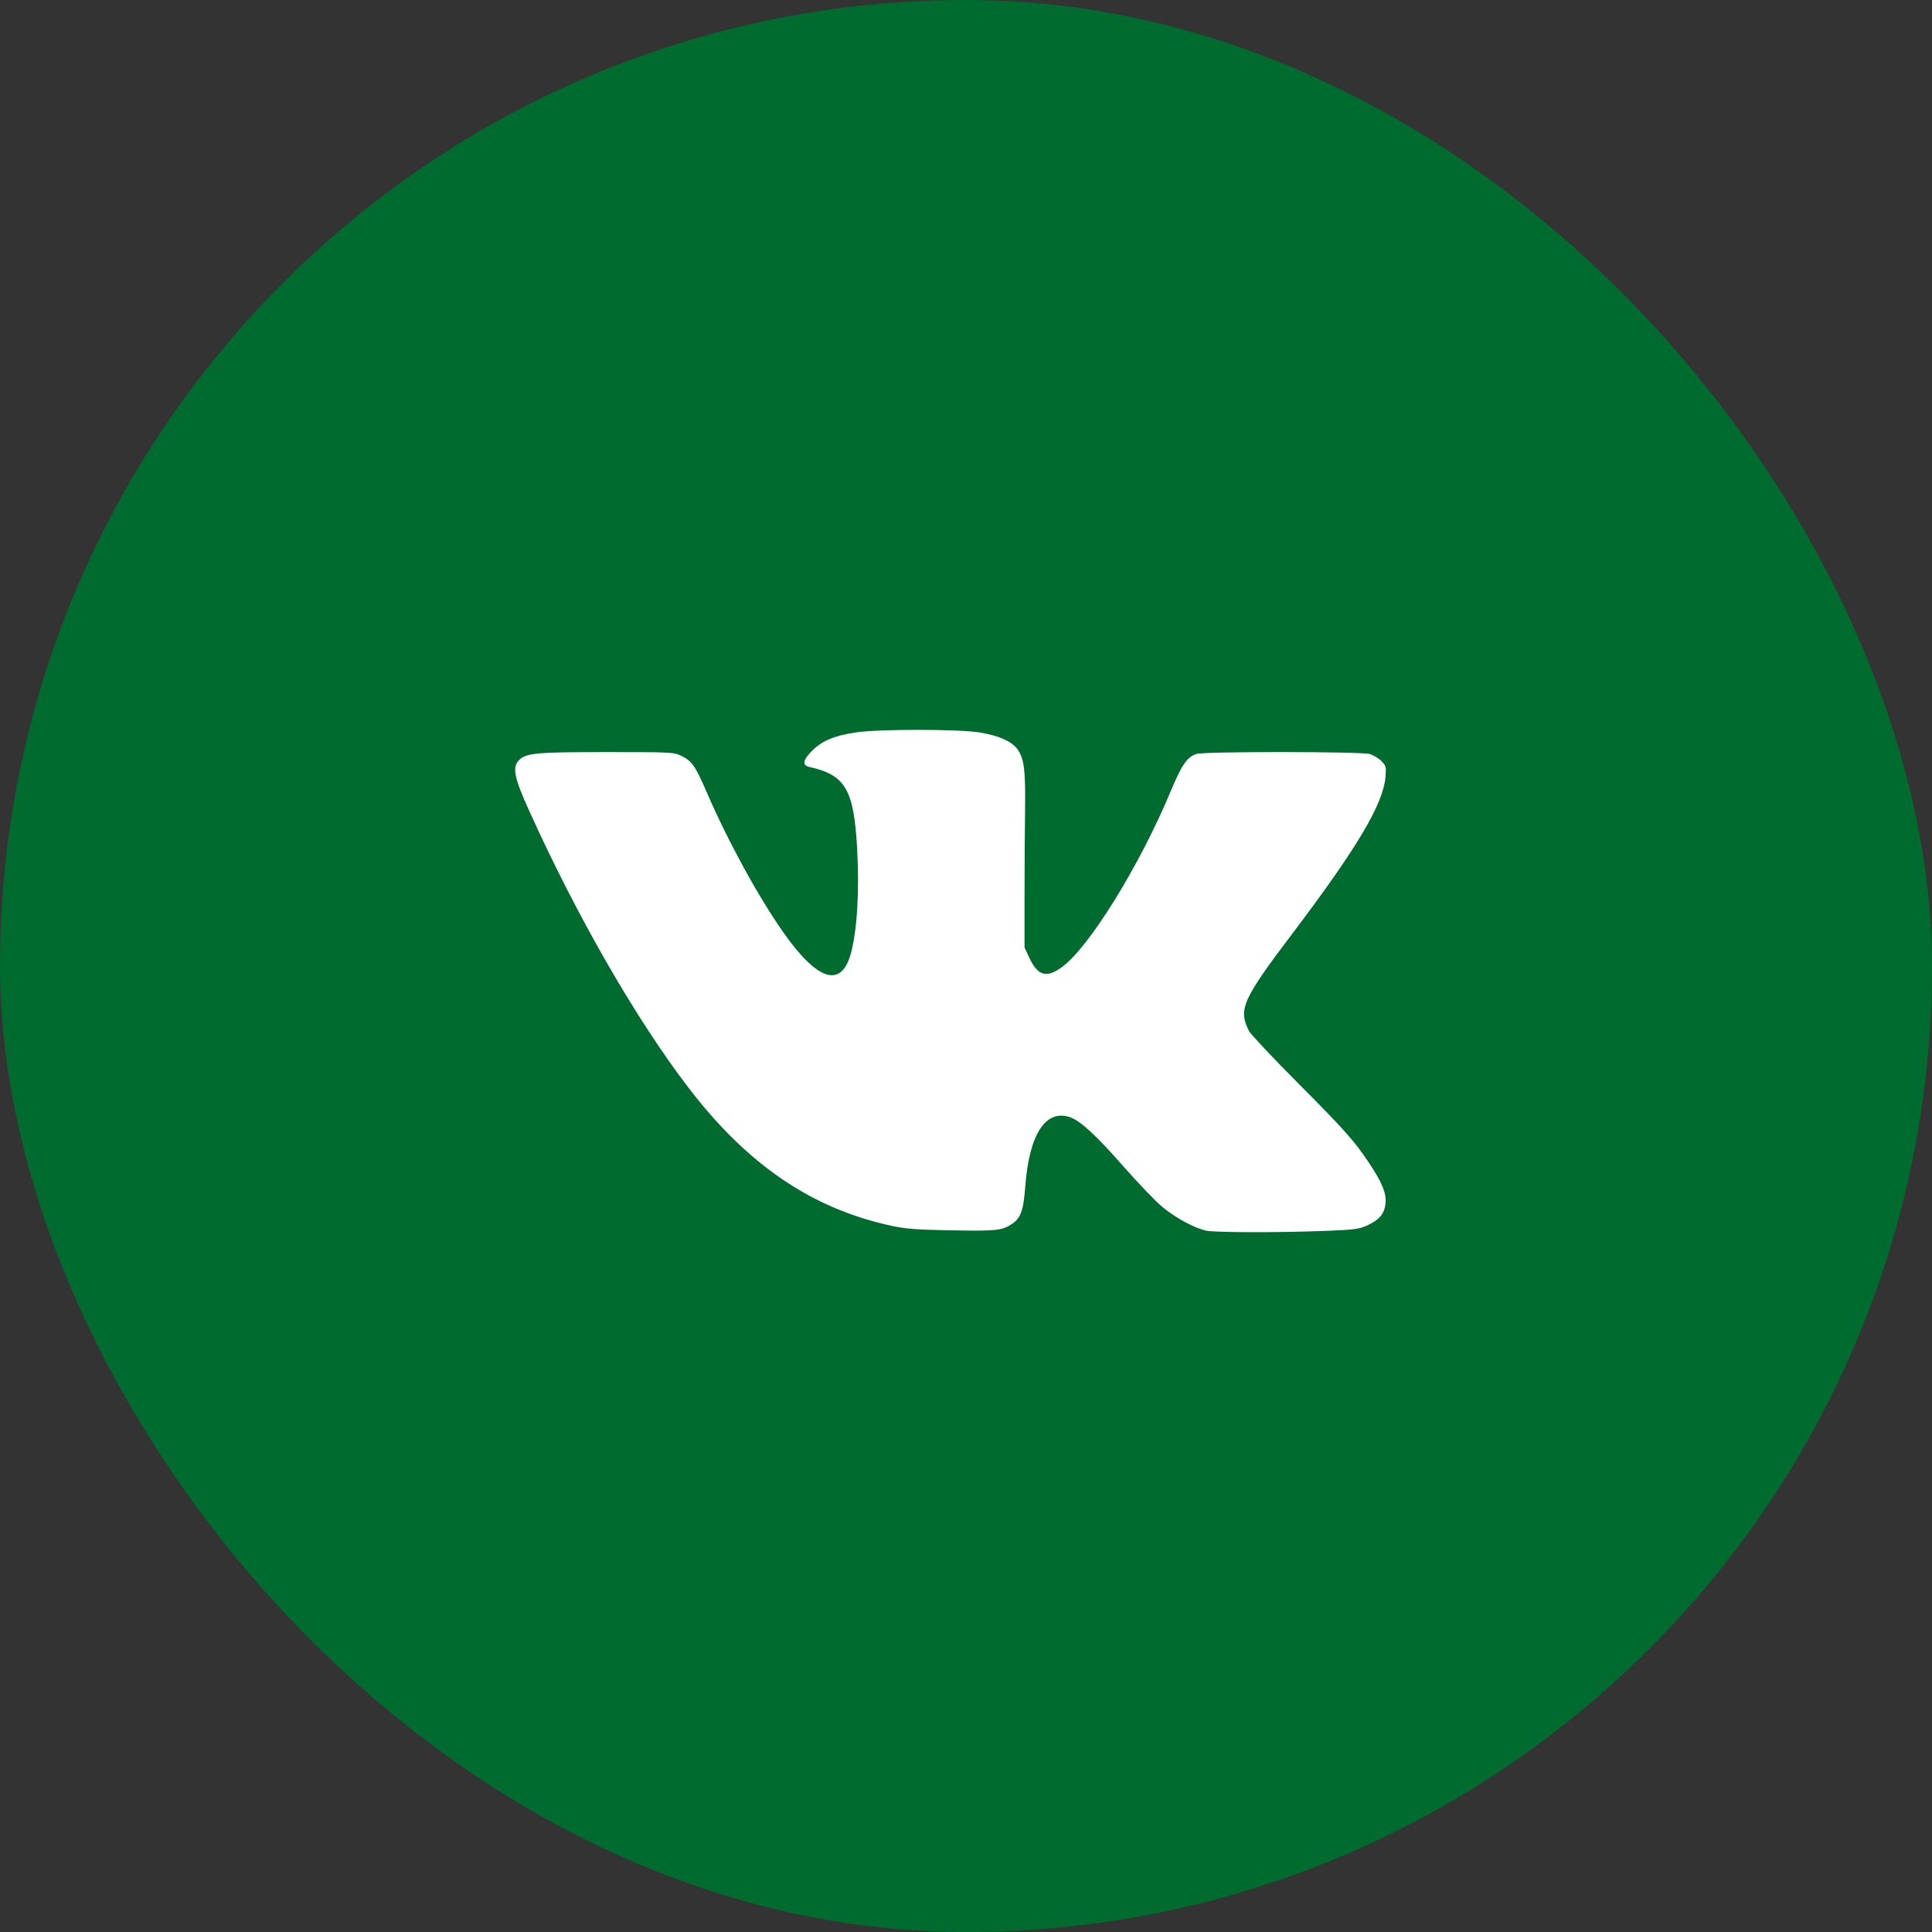 <?xml version="1.0" encoding="UTF-8"?> <svg xmlns="http://www.w3.org/2000/svg" width="60" height="60" viewBox="0 0 60 60" fill="none"><rect x="0" y="0" width="60" height="60" fill="#333333" stroke="none"/><rect data-figma-bg-blur-radius="37" width="60" height="60" rx="30" fill="#006B2E"></rect><path fill-rule="evenodd" clip-rule="evenodd" d="M26.589 22.744C25.925 22.842 25.546 22.998 25.236 23.3C24.938 23.592 24.9 23.765 25.124 23.815C26.258 24.067 26.518 24.511 26.62 26.374C26.692 27.683 26.617 28.91 26.424 29.613C26.125 30.696 25.39 30.467 24.333 28.963C23.546 27.844 22.614 26.14 21.943 24.593C21.59 23.778 21.484 23.629 21.151 23.47C20.922 23.361 20.84 23.357 18.856 23.357C16.644 23.357 16.338 23.385 16.119 23.608C15.9 23.829 15.964 24.143 16.445 25.204C17.929 28.48 19.751 31.647 21.374 33.77C23.204 36.166 25.206 37.531 27.672 38.065C28.132 38.164 28.443 38.189 29.484 38.208C30.924 38.235 31.114 38.217 31.413 38.02C31.702 37.831 31.784 37.603 31.842 36.836C31.962 35.233 32.471 34.443 33.222 34.693C33.548 34.802 34.032 35.247 34.901 36.237C35.345 36.742 35.878 37.298 36.087 37.473C36.491 37.812 37.071 38.129 37.448 38.217C37.713 38.279 39.679 38.284 41.165 38.226C42.041 38.192 42.203 38.172 42.44 38.066C42.831 37.892 42.997 37.696 43.028 37.373C43.058 37.054 42.926 36.73 42.519 36.119C42.061 35.431 41.752 35.084 40.295 33.621C39.519 32.842 38.842 32.121 38.79 32.021C38.447 31.349 38.581 31.048 40.136 28.993C42.15 26.331 42.961 24.966 43.028 24.122C43.053 23.81 43.045 23.782 42.898 23.633C42.812 23.546 42.648 23.448 42.534 23.416C42.261 23.339 37.442 23.336 37.169 23.412C36.877 23.494 36.702 23.744 36.361 24.563C35.399 26.874 33.825 29.42 32.979 30.035C32.494 30.388 32.226 30.306 31.956 29.724L31.818 29.425V27.875C31.818 27.022 31.825 25.807 31.834 25.175C31.851 23.944 31.81 23.589 31.616 23.292C31.445 23.031 31.015 22.838 30.392 22.743C29.717 22.64 27.285 22.641 26.589 22.744Z" fill="white"></path><defs><clipPath id="bgblur_0_2881_702_clip_path" transform="translate(37 37)"><rect width="60" height="60" rx="30"></rect></clipPath></defs></svg> 